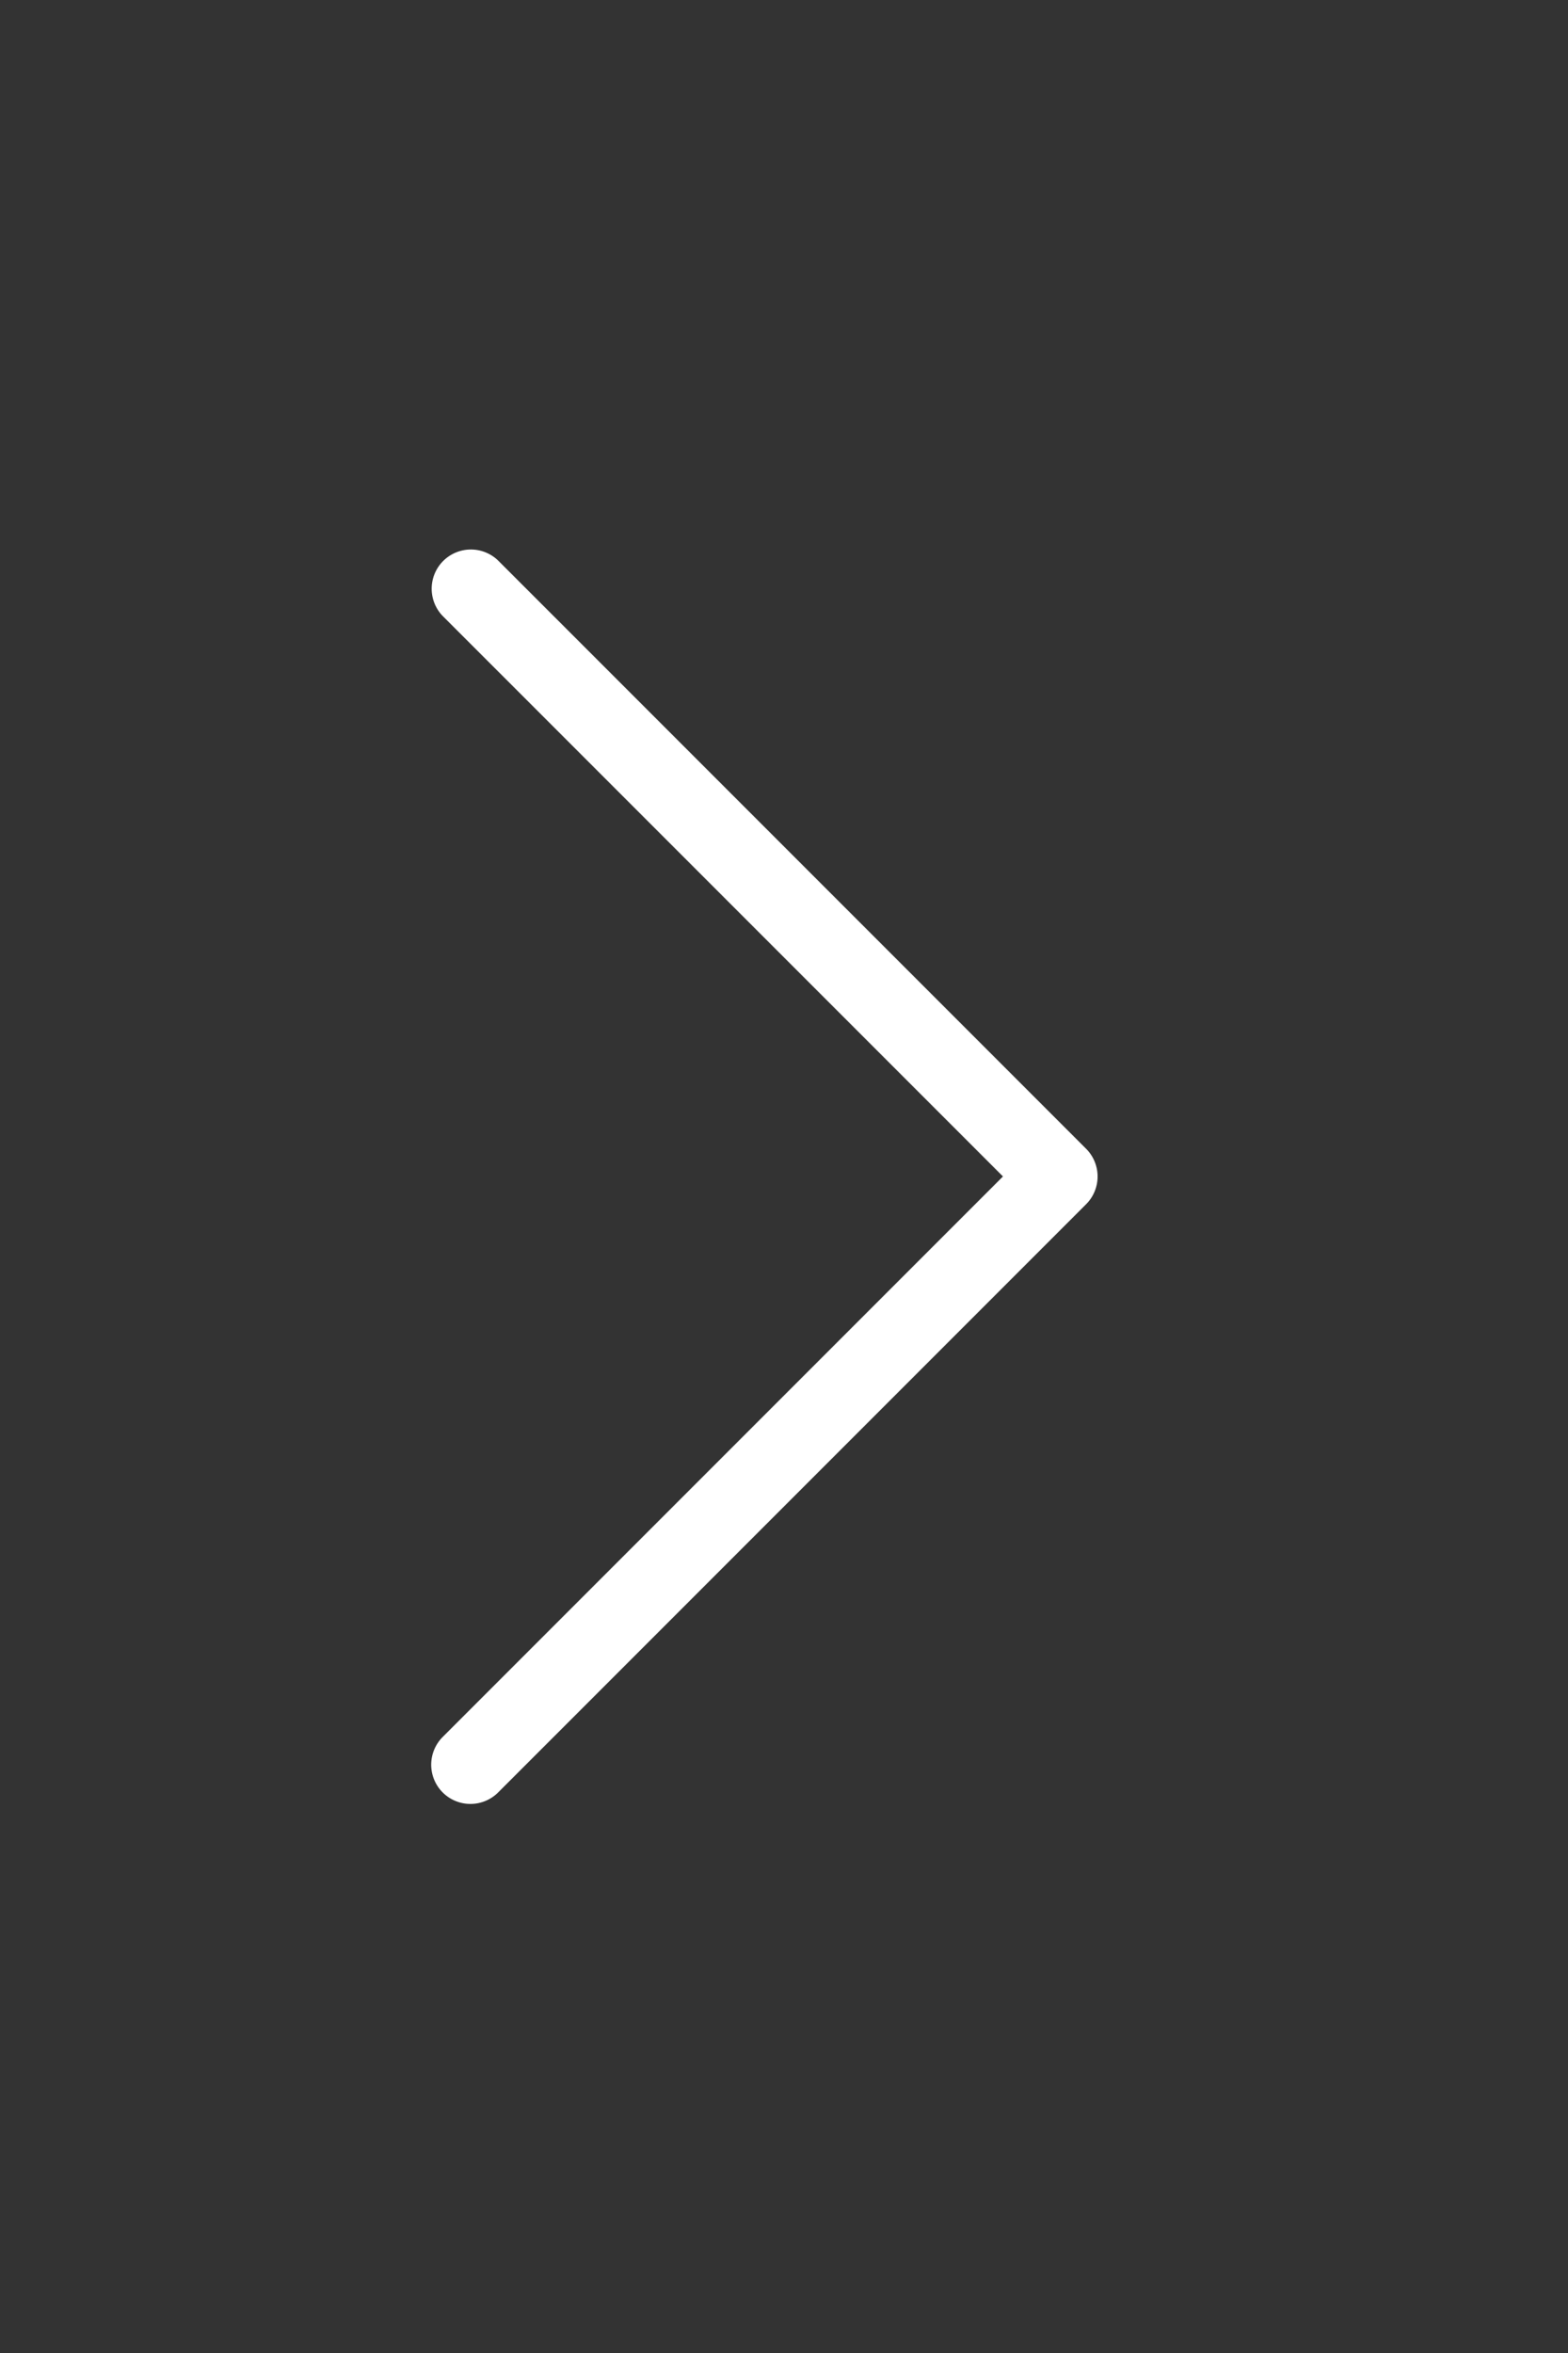 <svg xmlns="http://www.w3.org/2000/svg" width="40" height="60" viewBox="0 0 40 60">
  <rect x="0" y="0" width="40" height="60" fill="#333333" stroke="none"/>
  <g id="Group_1224" data-name="Group 1224" transform="translate(20162 21817)">
    <rect id="Rectangle_817" data-name="Rectangle 817" width="40" height="60" transform="translate(-20162 -21817)" fill="none"/>
    <path id="Path_577" data-name="Path 577" d="M2393.1,4387.343a1,1,0,0,1-.707-1.707l14.293-14.293-14.293-14.292a1,1,0,0,1,1.414-1.414l15,15a1,1,0,0,1,0,1.414l-15,15A1,1,0,0,1,2393.1,4387.343Z" transform="translate(-22543.1 -26158.344)" fill="#fff"/>
  </g>
</svg>
